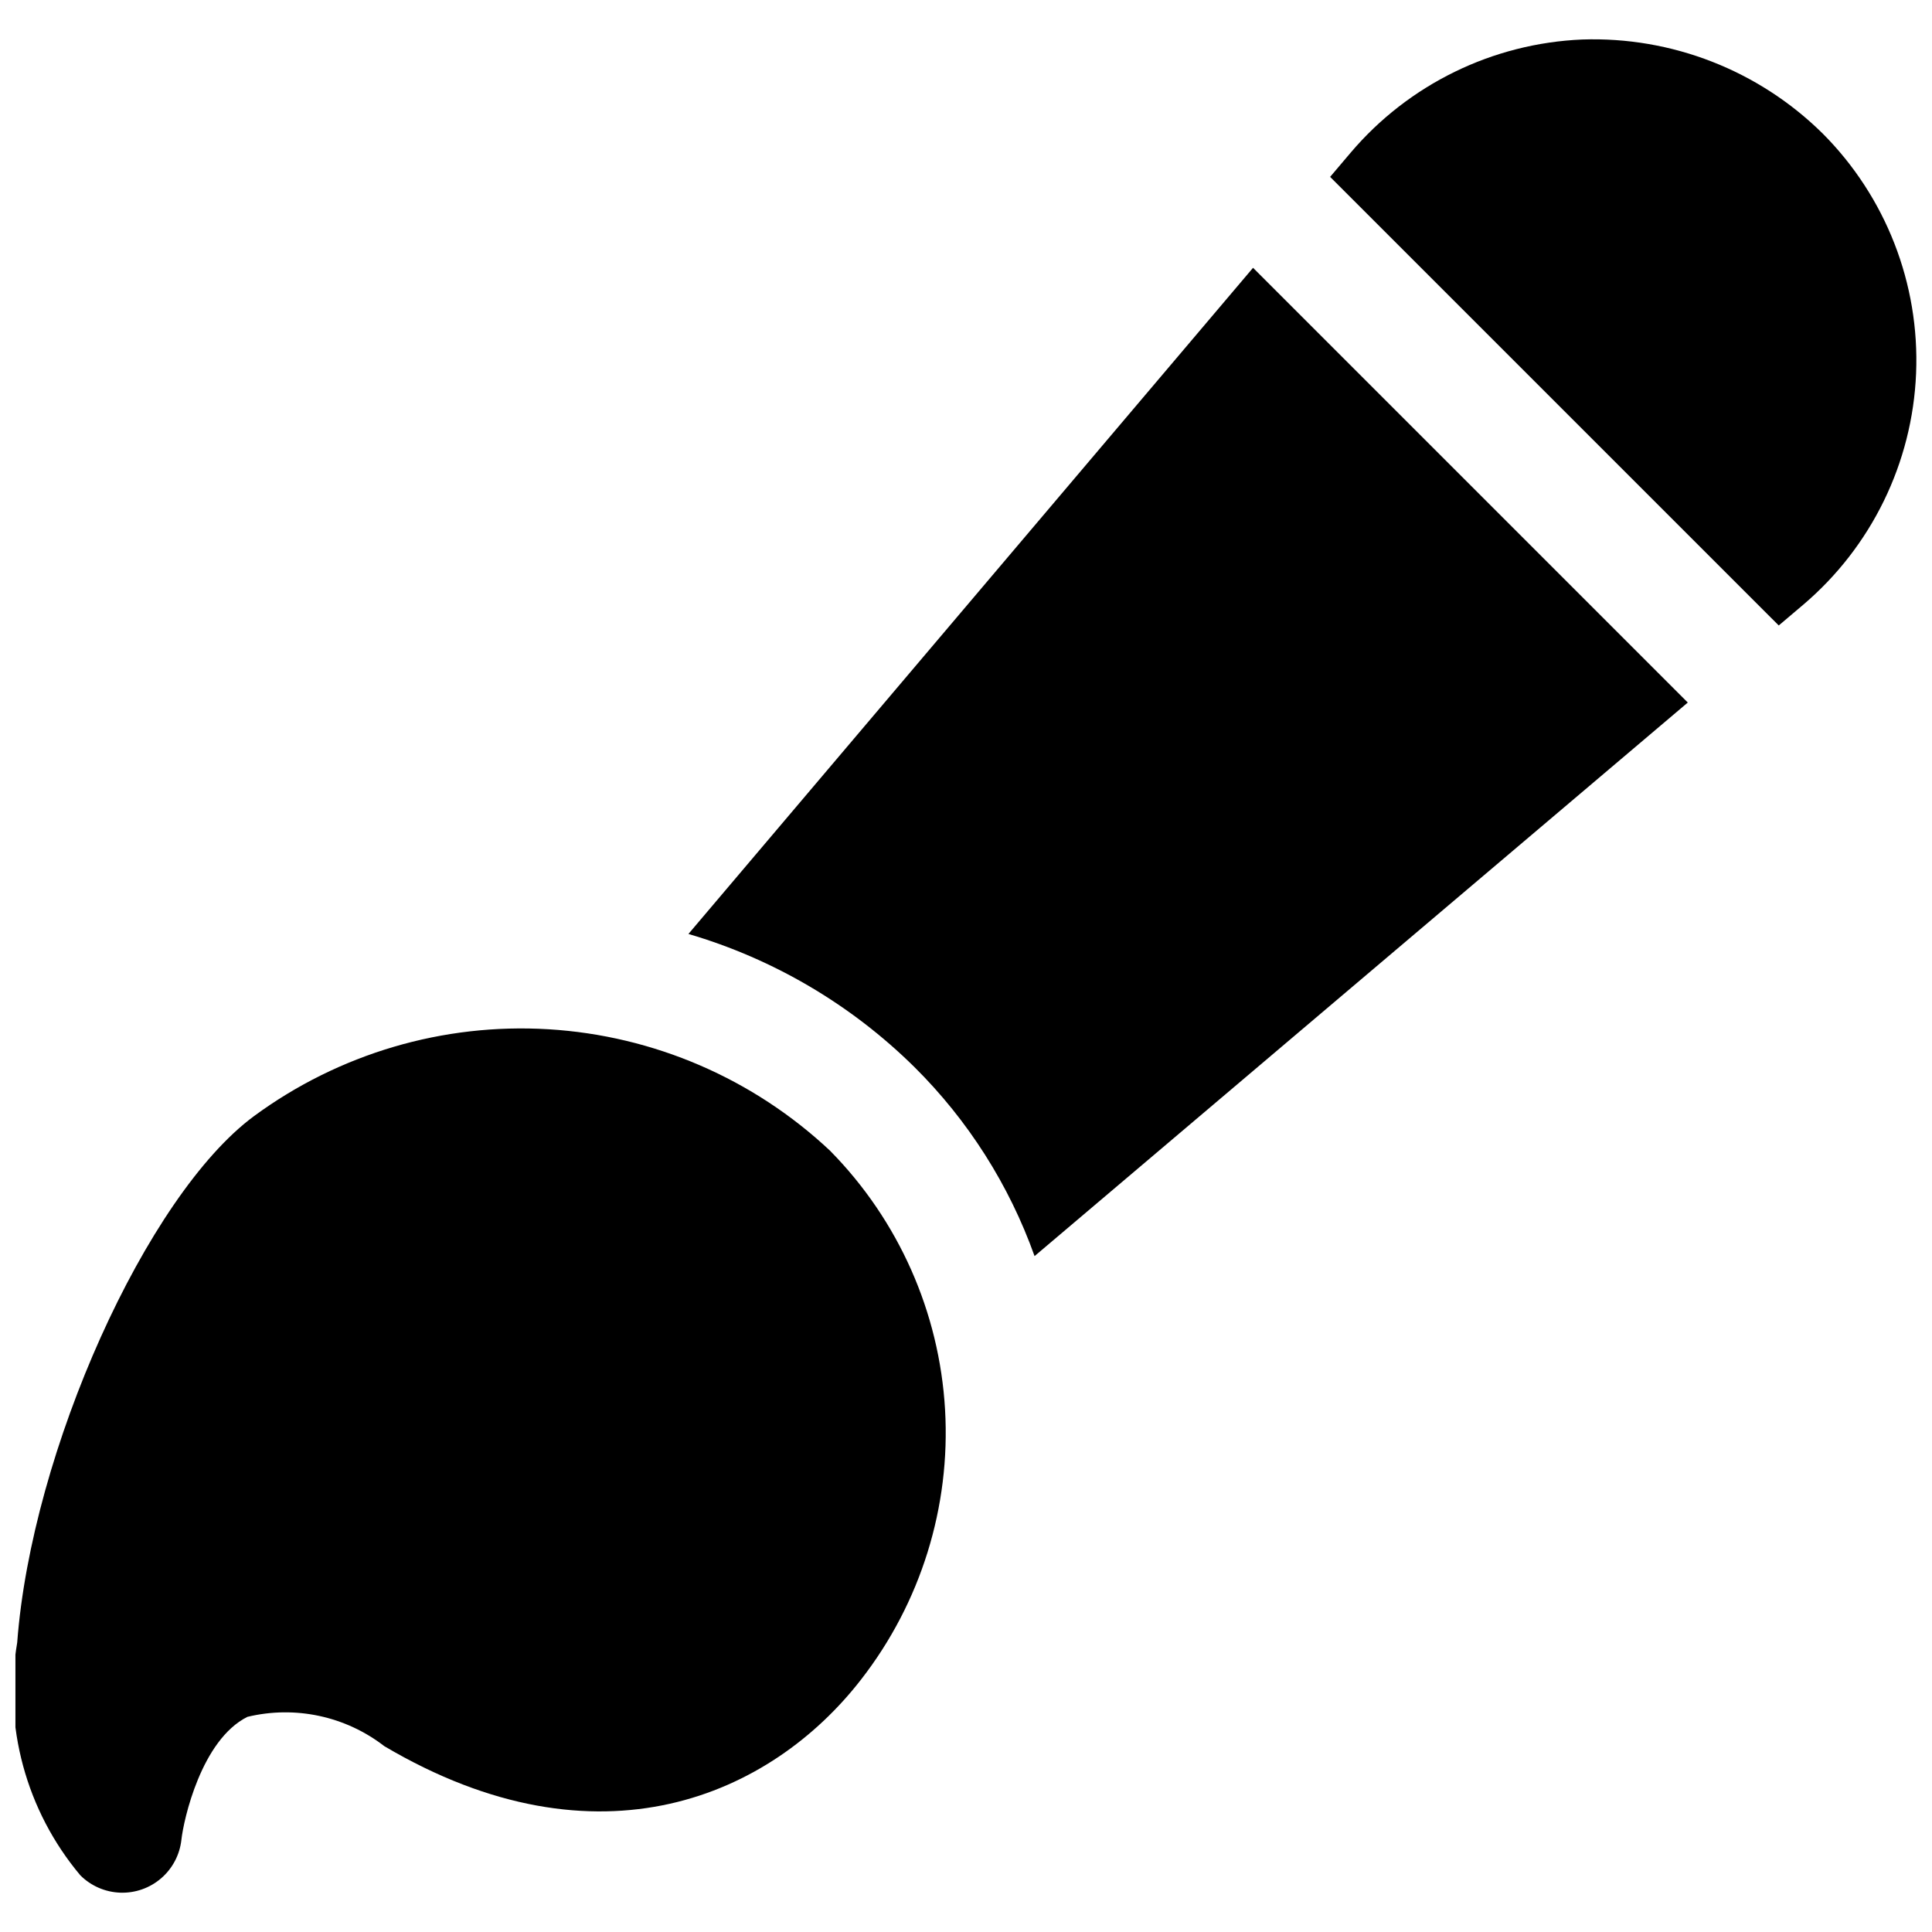 <?xml version="1.0" encoding="UTF-8"?>
<!-- Uploaded to: SVG Repo, www.svgrepo.com, Generator: SVG Repo Mixer Tools -->
<svg width="800px" height="800px" version="1.1" viewBox="144 144 512 512" xmlns="http://www.w3.org/2000/svg">
 <defs>
  <clipPath id="a">
   <path d="m148.09 154h503.81v492h-503.81z"/>
  </clipPath>
 </defs>
 <g clip-path="url(#a)">
  <path d="m364.04 449.02c18.109 18.402 28.914 42.754 30.41 68.527 1.492 25.773-6.426 51.211-22.285 71.582-23.746 30.598-69.395 51.262-126.32 17.621-10.285-7.961-23.633-10.816-36.277-7.766-12.215 6.106-16.914 27.254-17.496 32.586v0.004c-0.438 3.953-2.352 7.59-5.363 10.191-3.008 2.598-6.891 3.957-10.863 3.812-3.977-0.148-7.746-1.789-10.559-4.602-14.367-17.102-20.488-39.66-16.727-61.68 3.781-50.684 34.277-118.48 62.738-139.5 22.52-16.566 50.133-24.715 78.039-23.031 27.906 1.684 54.34 13.094 74.703 32.25zm262.91-269.71c-16.902-16.664-39.914-25.645-63.637-24.84-23.746 1.004-45.996 11.875-61.379 29.992l-5.438 6.414 118.89 118.88 6.414-5.434c18.133-15.371 29.004-37.629 29.984-61.379 0.977-23.75-8.027-46.824-24.832-63.637zm-300.51 212.2c22.562 6.617 43.133 18.727 59.867 35.25 14.234 14.117 25.121 31.242 31.863 50.121l173.11-146.7-115.21-115.21z"/>
 </g>
</svg>